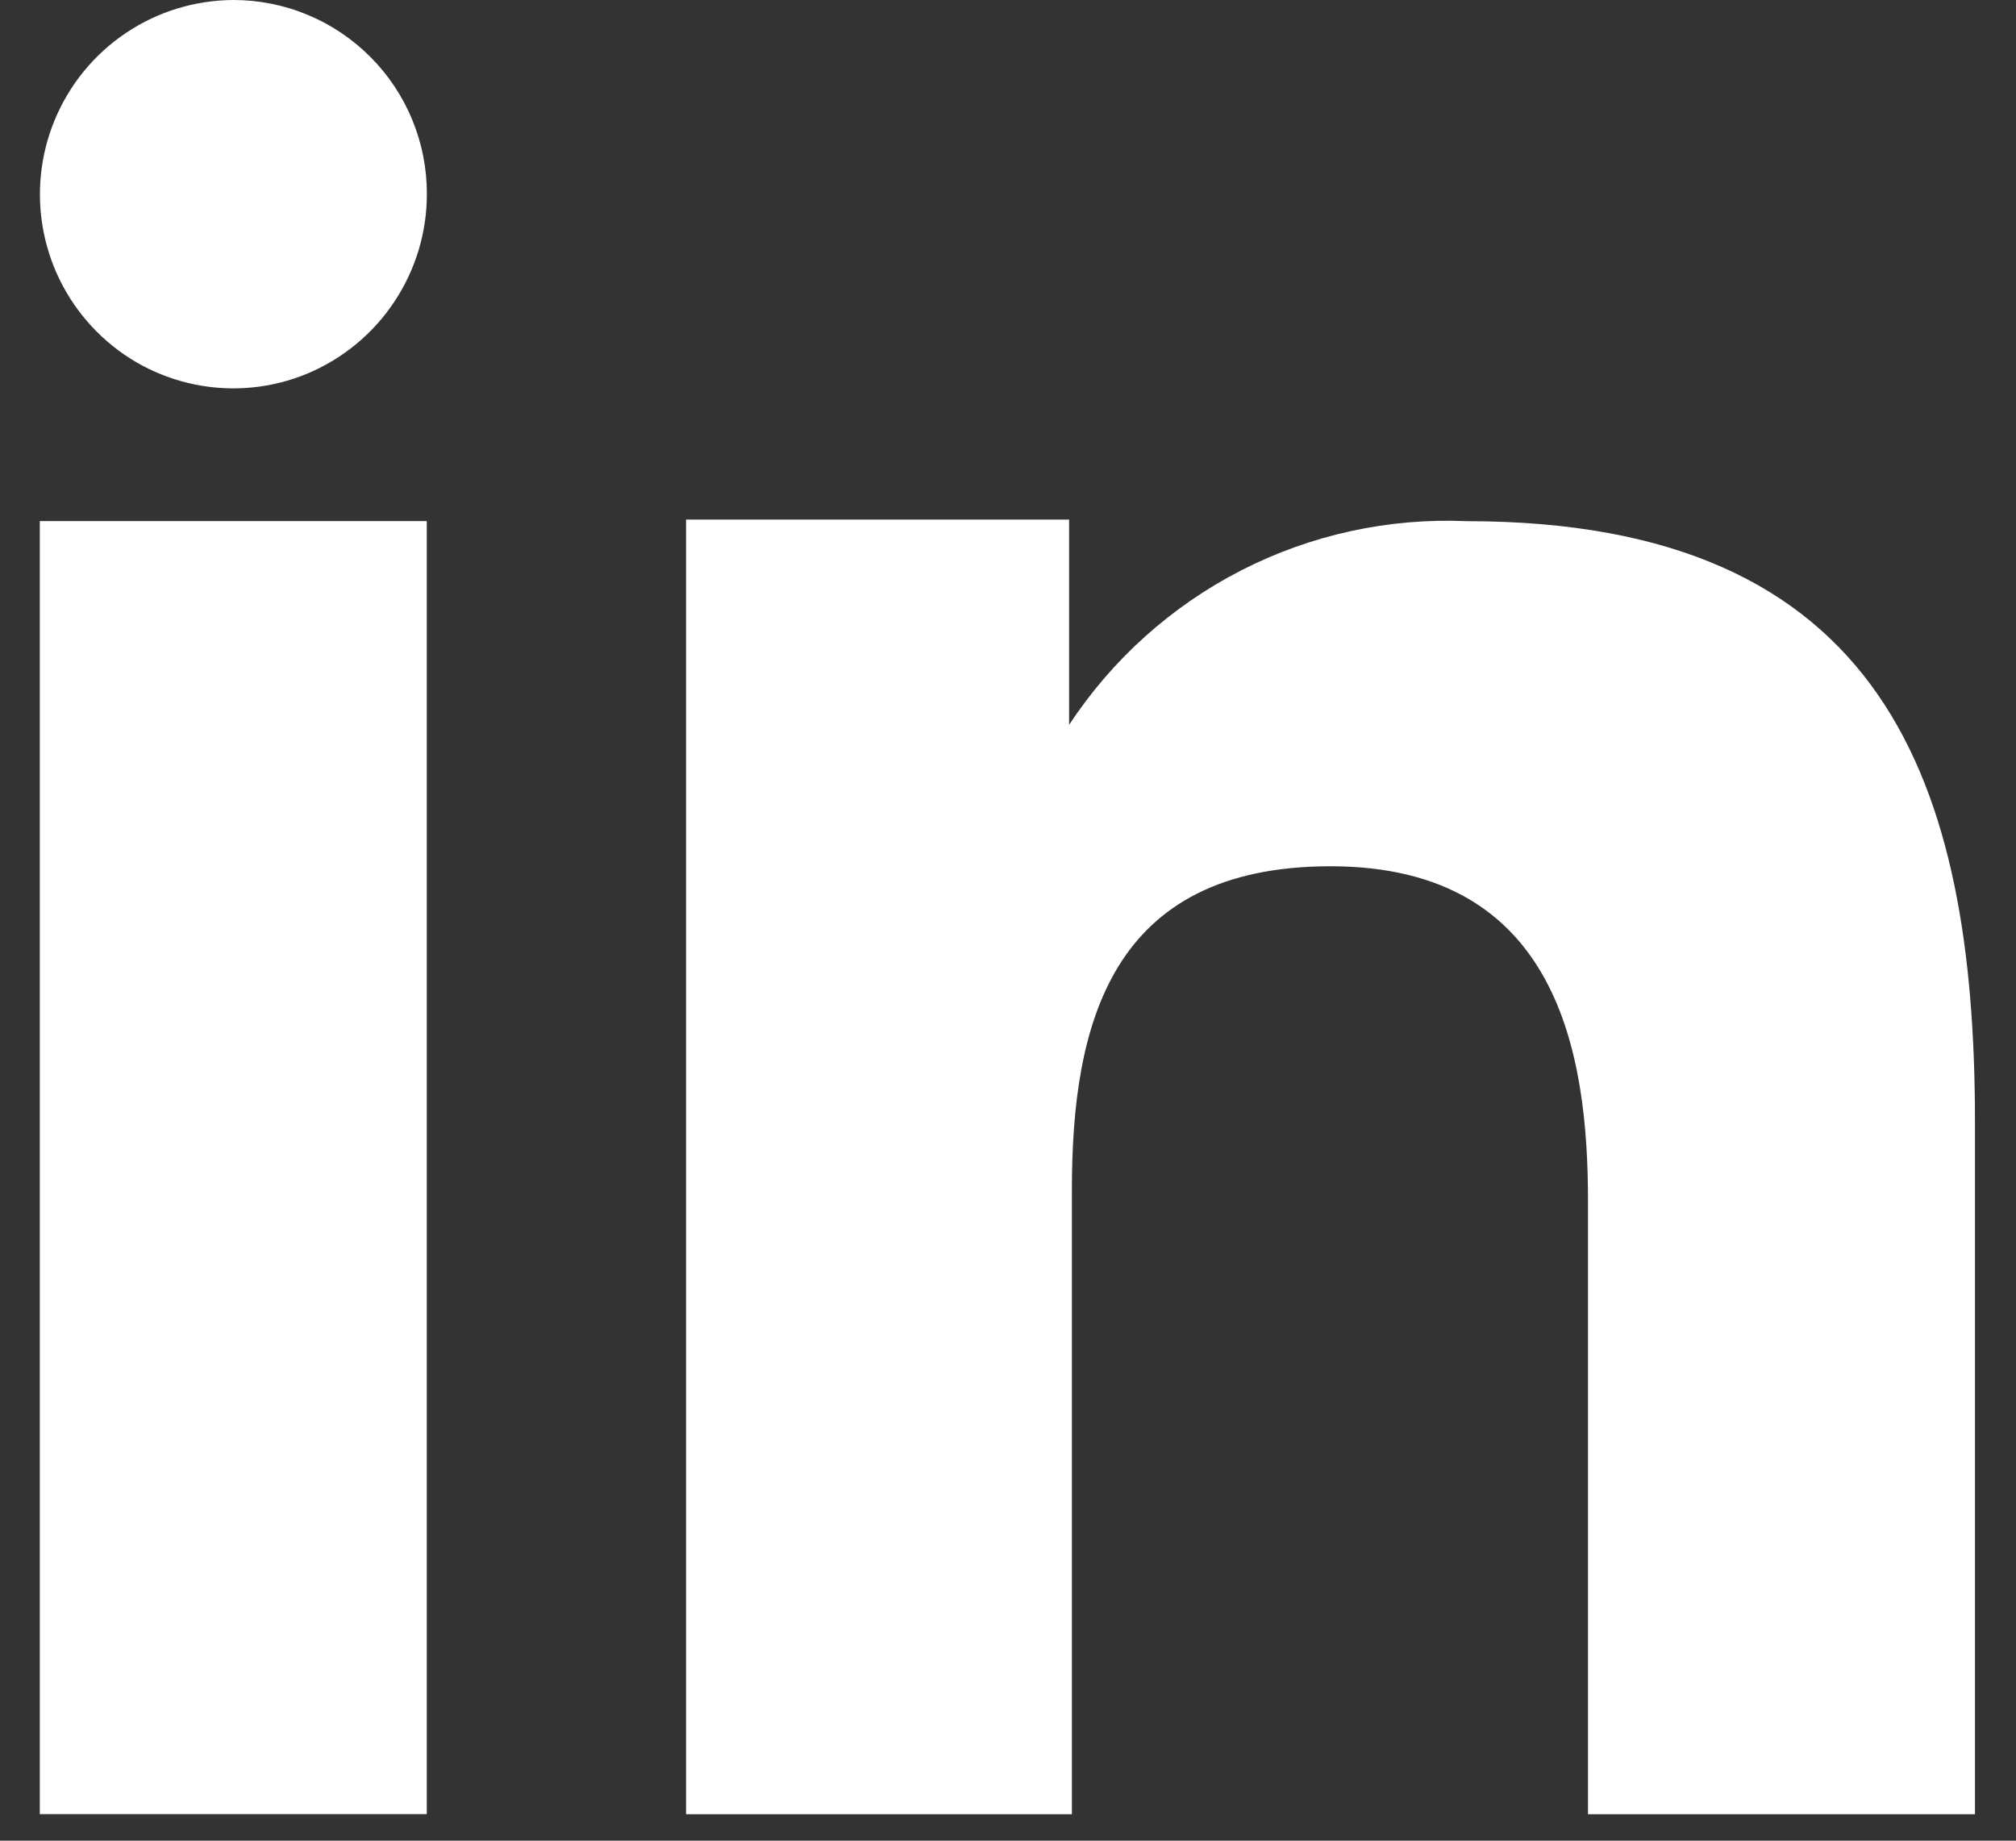 <svg width="23" height="21" viewBox="0 0 23 21" fill="none" xmlns="http://www.w3.org/2000/svg">
<rect x="0" y="0" width="23" height="21" fill="#333333" stroke="none"/>
<path fill-rule="evenodd" clip-rule="evenodd" d="M12.197 5.928V8.27C12.688 7.523 13.364 6.916 14.159 6.508C14.954 6.101 15.841 5.907 16.734 5.946C21.502 5.946 22.532 8.926 22.532 12.804V20.698H18.117V13.699C18.117 12.03 17.78 9.883 15.18 9.883C12.659 9.883 12.229 11.7 12.229 13.575V20.698H7.827V5.928H12.197ZM4.87 2.216C4.87 2.653 4.74 3.081 4.497 3.445C4.255 3.809 3.91 4.093 3.507 4.262C3.103 4.43 2.659 4.474 2.231 4.388C1.803 4.303 1.41 4.092 1.102 3.782C0.793 3.472 0.583 3.078 0.498 2.649C0.413 2.22 0.456 1.776 0.623 1.372C0.79 0.967 1.072 0.622 1.435 0.377C1.798 0.133 2.225 0.002 2.662 0C2.953 -2.04344e-06 3.241 0.057 3.509 0.169C3.777 0.28 4.021 0.444 4.226 0.65C4.431 0.855 4.594 1.1 4.704 1.369C4.815 1.637 4.871 1.925 4.87 2.216Z" fill="white"/>
<path d="M4.869 5.945H0.454V20.697H4.869V5.945Z" fill="white"/>
</svg>
